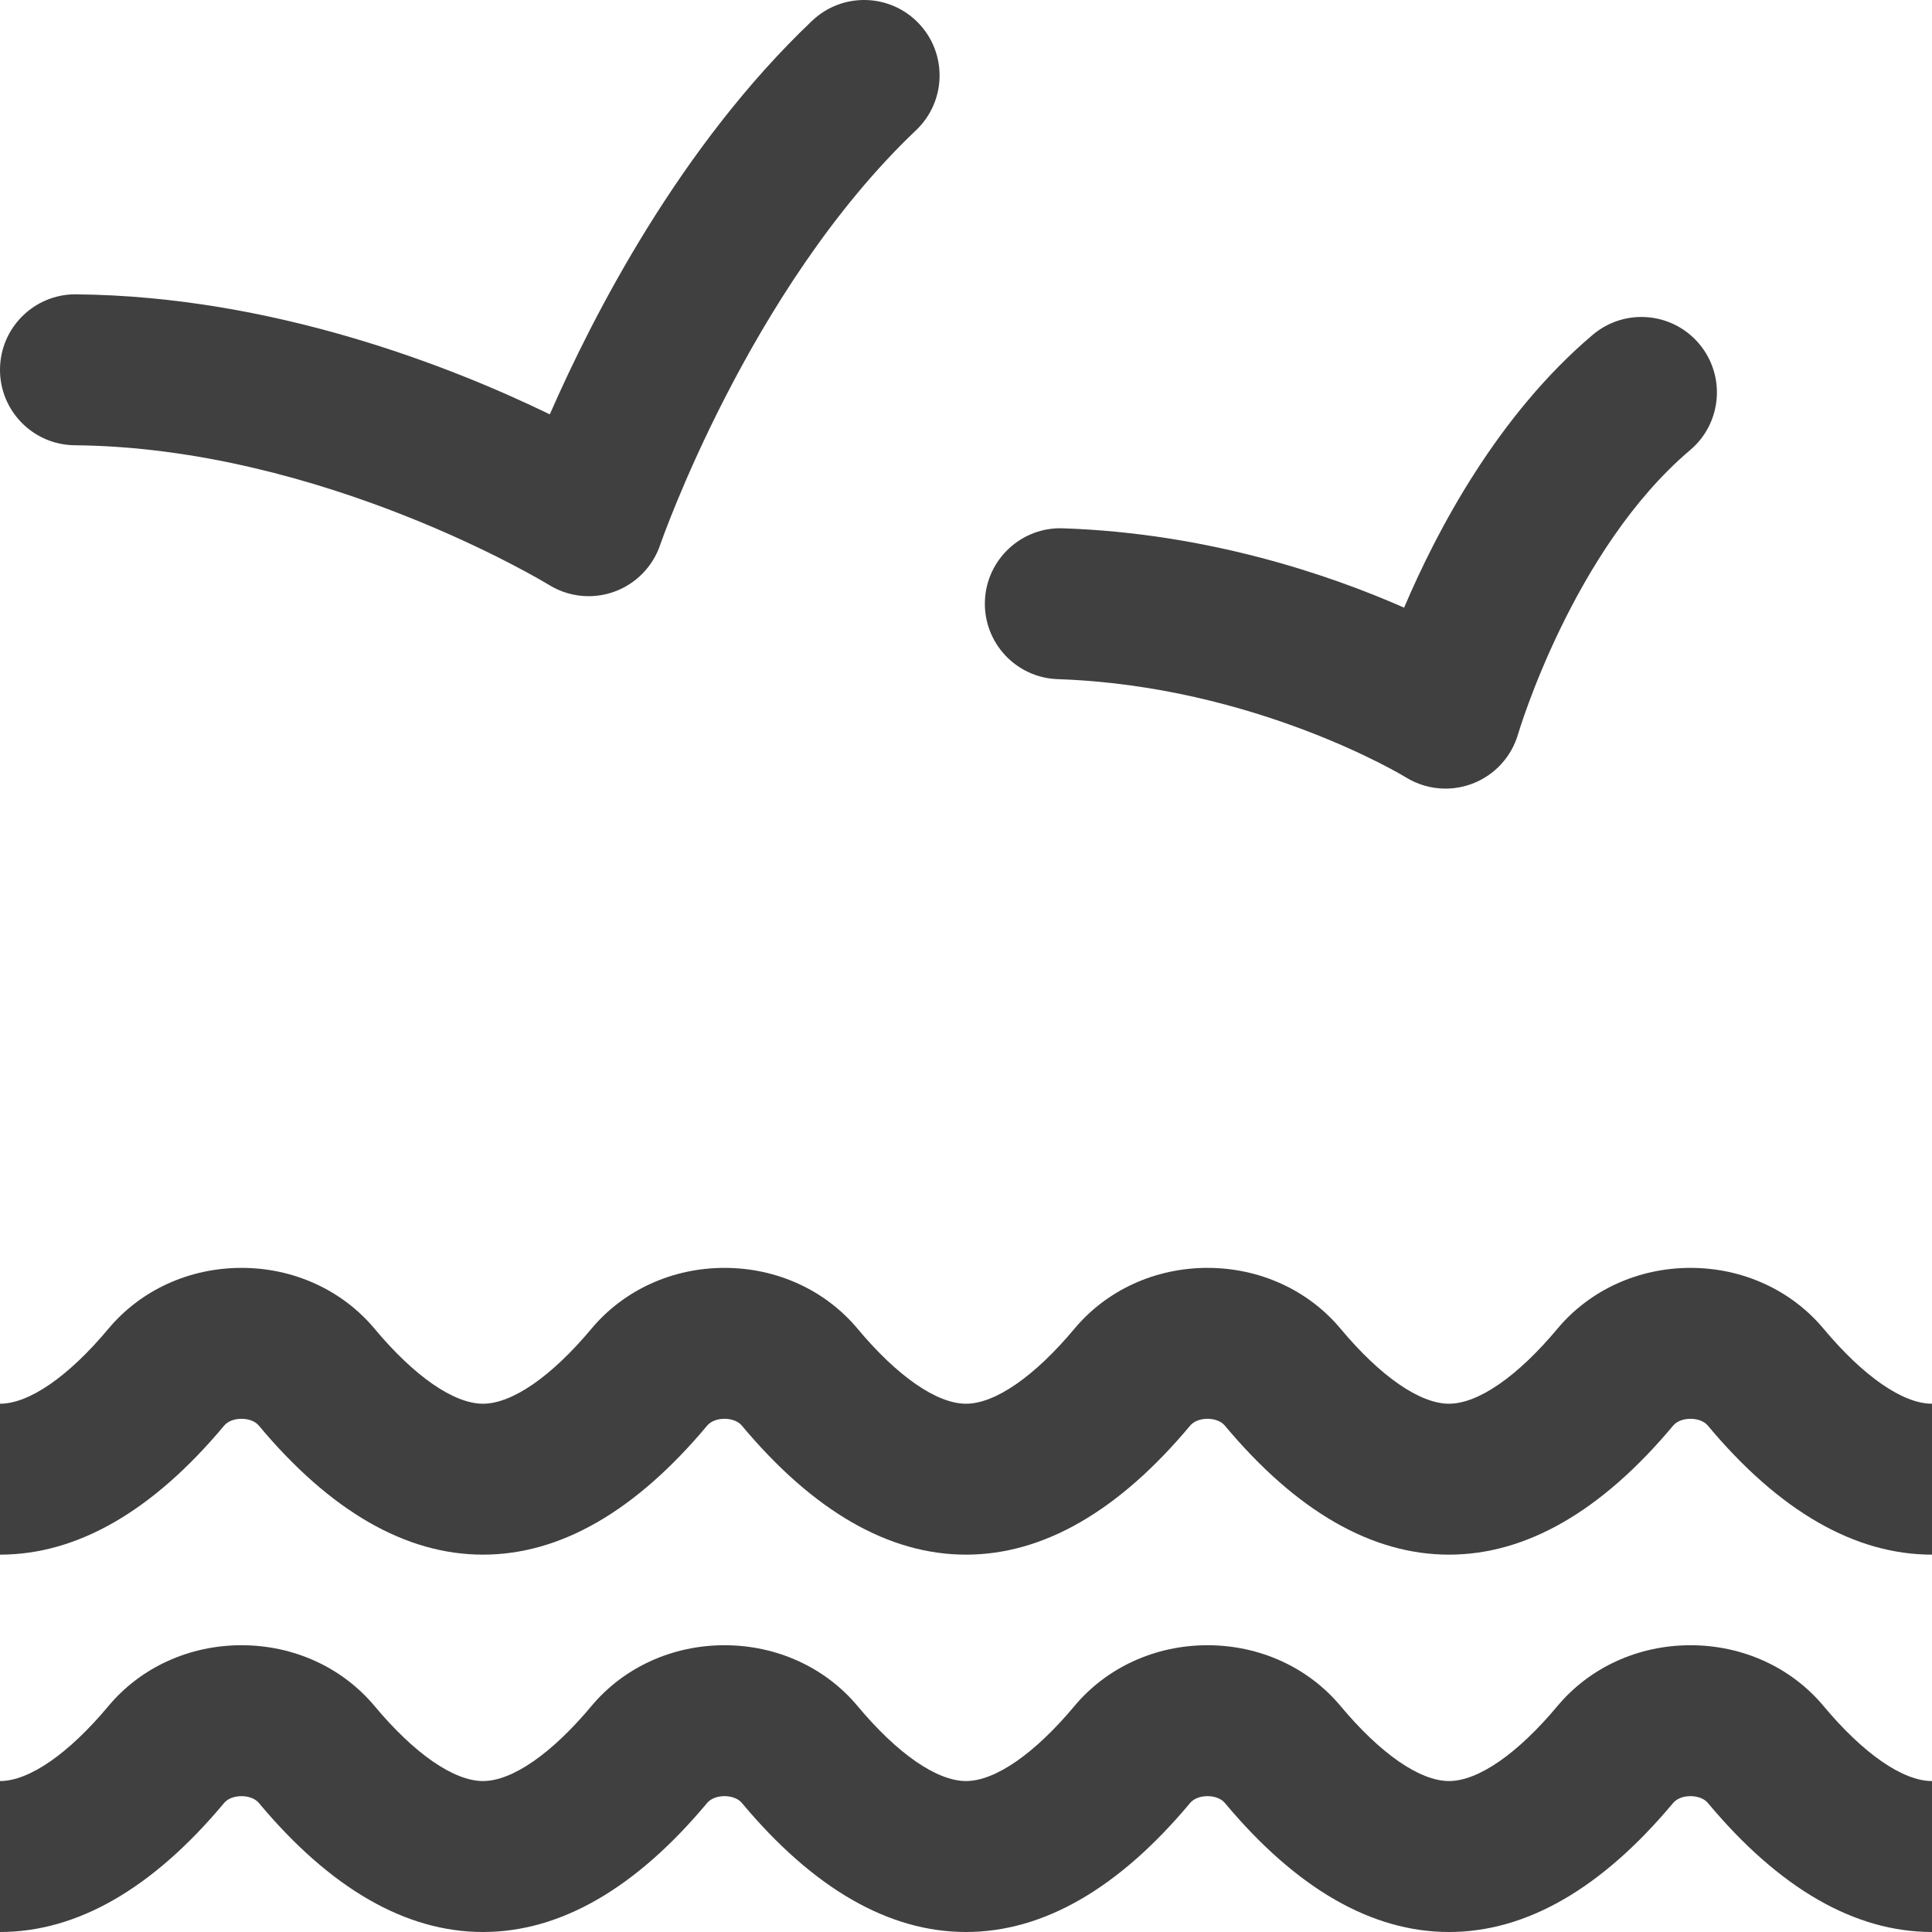 <svg width="60" height="60" viewBox="0 0 60 60" fill="none" xmlns="http://www.w3.org/2000/svg">
<g clip-path="url(#clip0)">
<path d="M60 48.281C57.602 48.281 55.259 46.932 53.038 44.273C52.928 44.141 52.727 44.062 52.5 44.062C52.273 44.062 52.072 44.141 51.962 44.273C49.741 46.932 47.398 48.281 45 48.281C42.602 48.281 40.259 46.932 38.038 44.273C37.928 44.141 37.727 44.062 37.5 44.062C37.273 44.062 37.072 44.141 36.962 44.273C34.741 46.932 32.398 48.281 30 48.281C27.602 48.281 25.259 46.932 23.038 44.273C22.928 44.141 22.727 44.062 22.5 44.062C22.273 44.062 22.072 44.141 21.962 44.273C19.741 46.932 17.398 48.281 15 48.281C12.602 48.281 10.259 46.932 8.038 44.273C7.928 44.141 7.727 44.062 7.5 44.062C7.273 44.062 7.072 44.141 6.962 44.273C4.741 46.932 2.398 48.281 0 48.281V43.594C0.904 43.594 2.13 42.746 3.365 41.268C4.369 40.065 5.877 39.375 7.5 39.375C9.123 39.375 10.631 40.065 11.635 41.268C12.87 42.746 14.096 43.594 15 43.594C15.904 43.594 17.13 42.746 18.365 41.268C19.369 40.065 20.877 39.375 22.5 39.375C24.123 39.375 25.631 40.065 26.635 41.268C27.87 42.746 29.096 43.594 30 43.594C30.904 43.594 32.13 42.746 33.365 41.268C34.369 40.065 35.877 39.375 37.5 39.375C39.123 39.375 40.631 40.065 41.635 41.268C42.87 42.746 44.096 43.594 45 43.594C45.904 43.594 47.13 42.746 48.365 41.268C49.369 40.065 50.877 39.375 52.5 39.375C54.123 39.375 55.631 40.065 56.635 41.268C57.87 42.746 59.096 43.594 60 43.594V48.281ZM60 55.312C59.096 55.312 57.87 54.465 56.635 52.986C55.631 51.783 54.123 51.094 52.5 51.094C50.877 51.094 49.369 51.783 48.365 52.986C47.13 54.465 45.904 55.312 45 55.312C44.096 55.312 42.87 54.465 41.635 52.986C40.631 51.783 39.123 51.094 37.5 51.094C35.877 51.094 34.369 51.783 33.365 52.986C32.13 54.465 30.904 55.312 30 55.312C29.096 55.312 27.87 54.465 26.635 52.986C25.631 51.783 24.123 51.094 22.5 51.094C20.877 51.094 19.369 51.783 18.365 52.986C17.13 54.465 15.904 55.312 15 55.312C14.096 55.312 12.87 54.465 11.635 52.986C10.631 51.783 9.123 51.094 7.5 51.094C5.877 51.094 4.369 51.783 3.365 52.986C2.13 54.465 0.904 55.312 0 55.312V60C2.398 60 4.741 58.651 6.962 55.991C7.072 55.86 7.273 55.781 7.5 55.781C7.727 55.781 7.928 55.86 8.038 55.991C10.259 58.651 12.602 60 15 60C17.398 60 19.741 58.651 21.962 55.991C22.072 55.86 22.273 55.781 22.5 55.781C22.727 55.781 22.928 55.86 23.038 55.991C25.259 58.651 27.602 60 30 60C32.398 60 34.741 58.651 36.962 55.991C37.072 55.86 37.273 55.781 37.5 55.781C37.727 55.781 37.928 55.86 38.038 55.991C40.259 58.651 42.602 60 45 60C47.398 60 49.741 58.651 51.962 55.991C52.072 55.86 52.273 55.781 52.5 55.781C52.727 55.781 52.928 55.86 53.038 55.991C55.259 58.651 57.602 60 60 60V55.312ZM19.07 18.378C19.742 18.138 20.269 17.603 20.5 16.928C20.527 16.849 23.261 8.969 28.45 4.043C29.388 3.152 29.427 1.669 28.536 0.73C27.644 -0.209 26.161 -0.247 25.222 0.644C21.12 4.539 18.423 9.785 17.075 12.868C14.034 11.392 8.496 9.197 2.365 9.141C2.358 9.14 2.351 9.14 2.343 9.14C1.059 9.14 0.012 10.176 0 11.463C-0.012 12.757 1.028 13.816 2.322 13.828C10.039 13.899 16.979 18.122 17.046 18.163C17.421 18.396 17.849 18.515 18.28 18.515C18.546 18.515 18.813 18.47 19.07 18.378ZM45.73 24.336C46.416 24.074 46.94 23.504 47.145 22.799C47.162 22.742 48.846 17.062 52.491 13.976C53.479 13.139 53.602 11.661 52.765 10.673C51.929 9.685 50.45 9.562 49.462 10.399C46.518 12.892 44.632 16.456 43.606 18.871C41.274 17.845 37.502 16.559 33.008 16.407C31.719 16.362 30.631 17.377 30.587 18.671C30.544 19.965 31.557 21.049 32.851 21.092C38.984 21.299 43.611 24.111 43.652 24.136C44.028 24.371 44.458 24.491 44.891 24.491C45.174 24.491 45.459 24.439 45.73 24.336Z" fill="#404040"/>
</g>
<defs>
<clipPath id="clip0">
<rect width="60" height="60" fill="white"/>
</clipPath>
</defs>
</svg>
